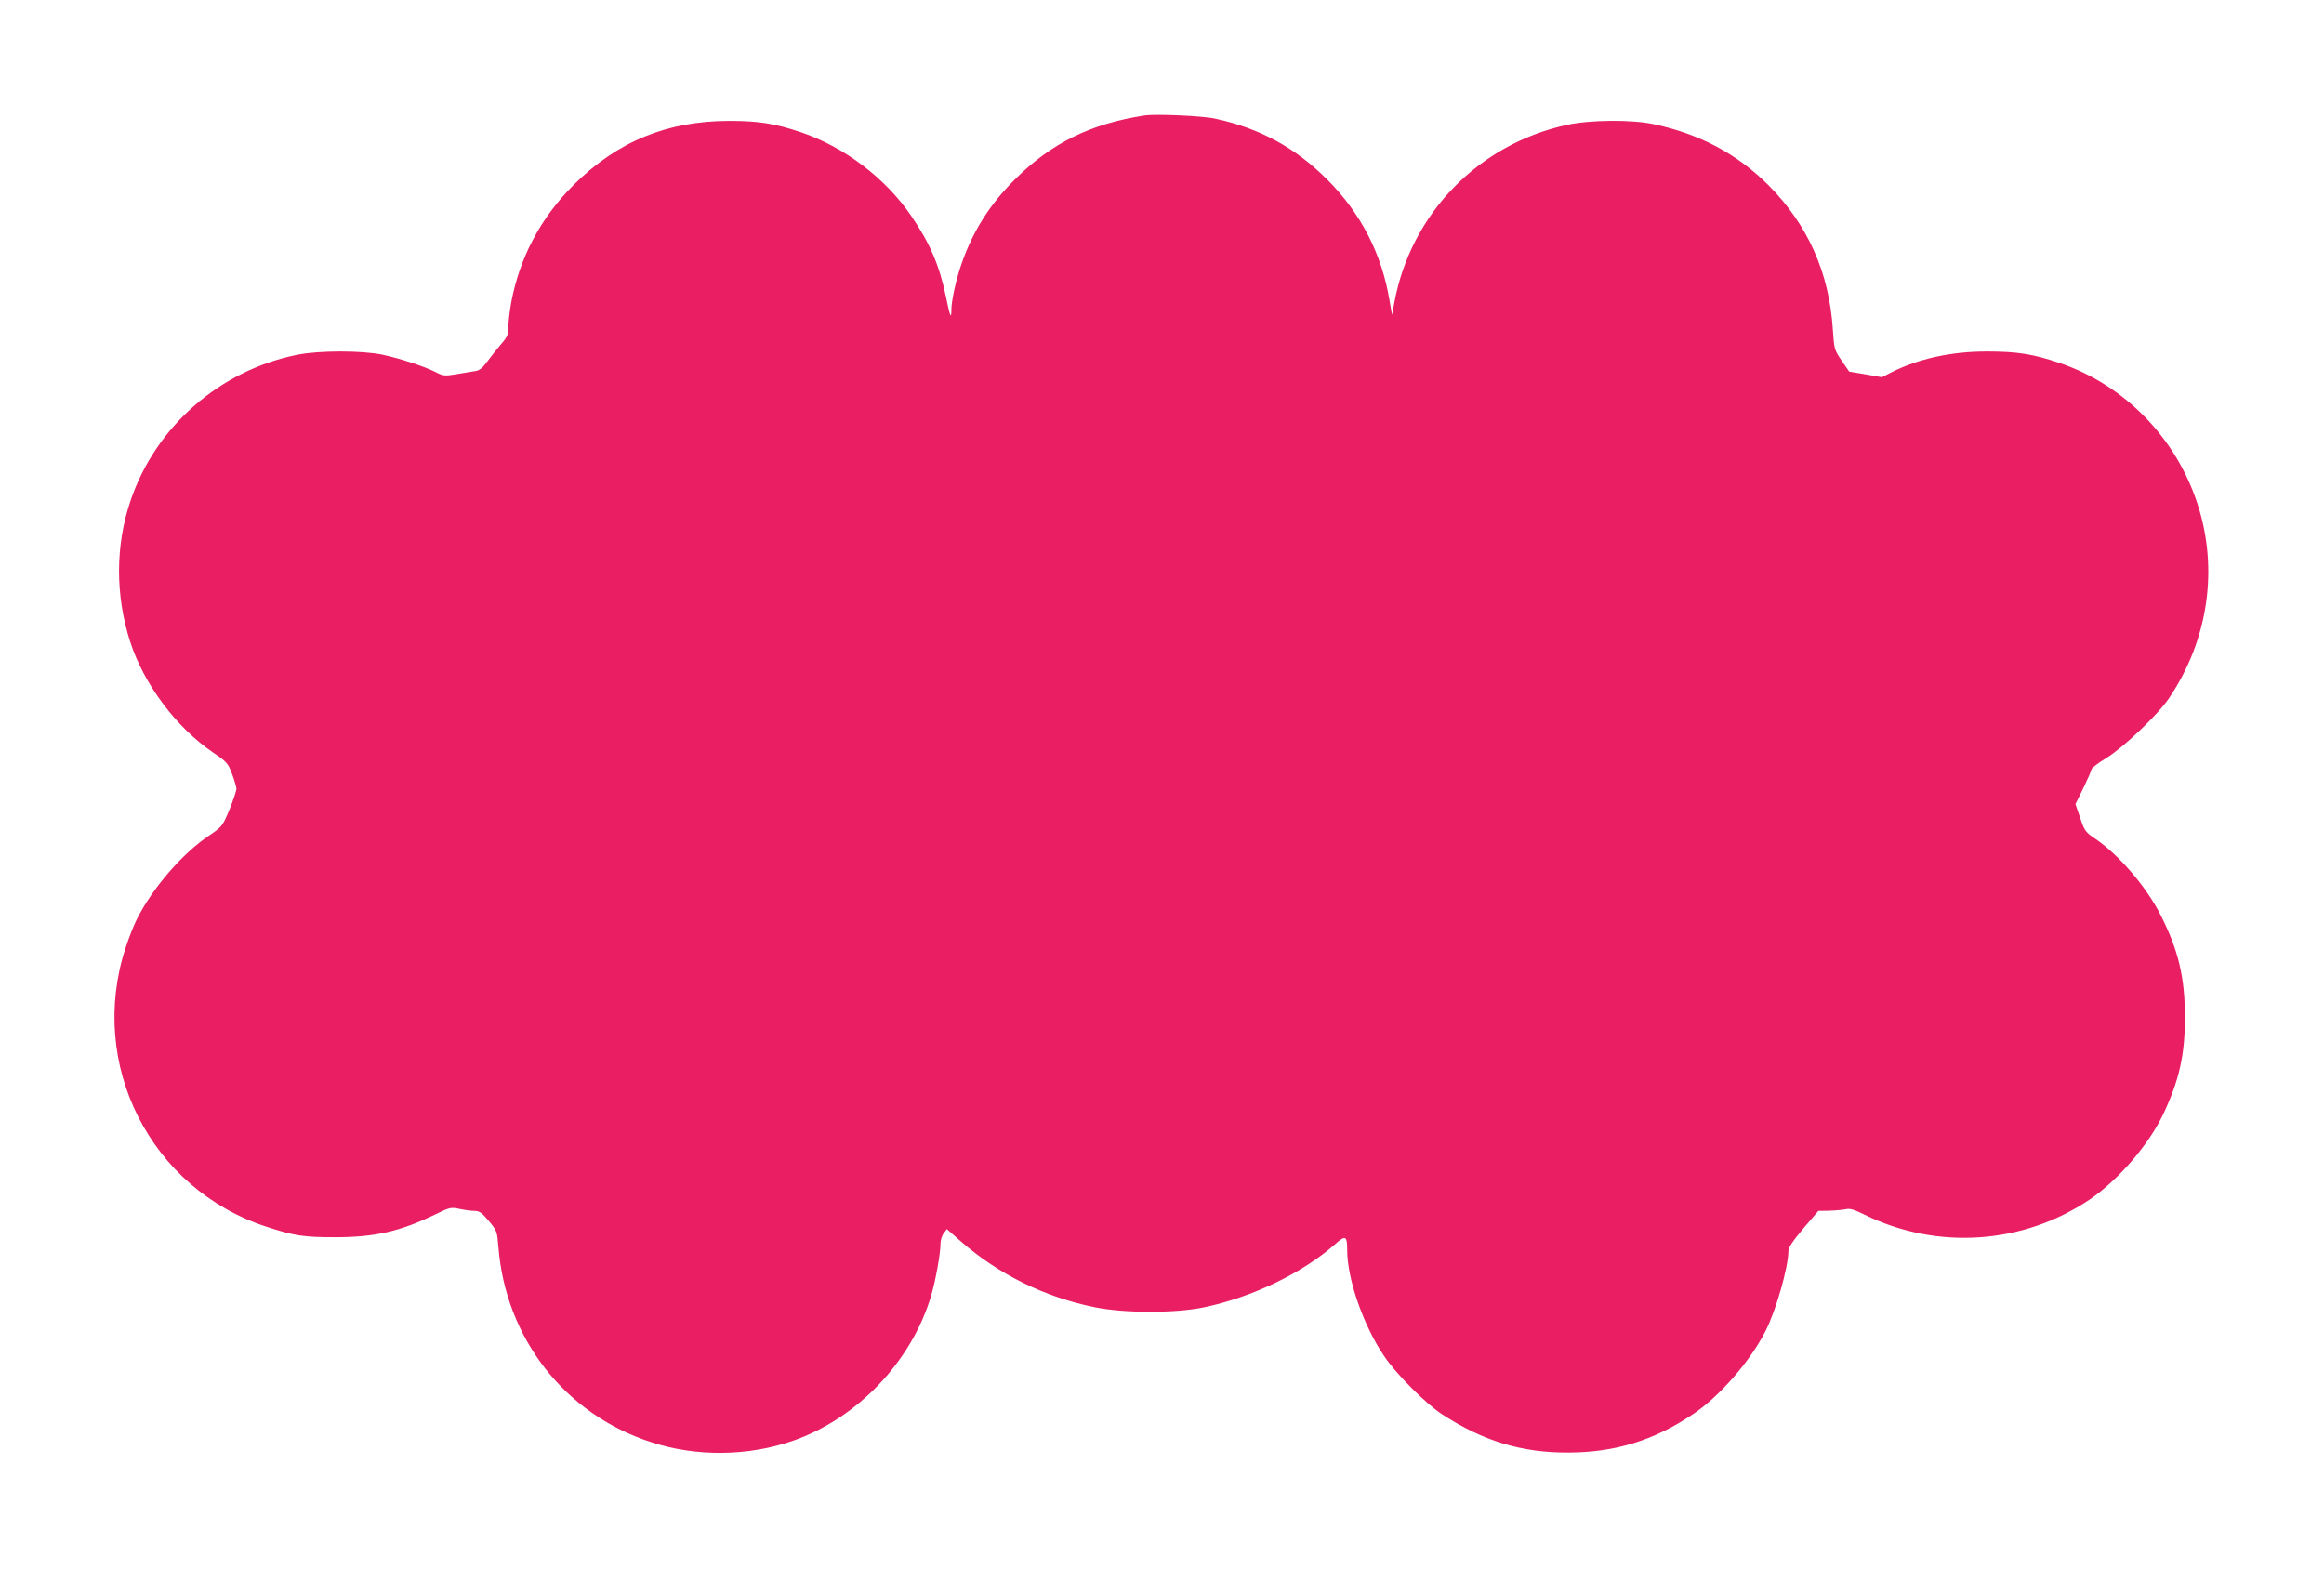 <?xml version="1.0" standalone="no"?>
<!DOCTYPE svg PUBLIC "-//W3C//DTD SVG 20010904//EN"
 "http://www.w3.org/TR/2001/REC-SVG-20010904/DTD/svg10.dtd">
<svg version="1.0" xmlns="http://www.w3.org/2000/svg"
 width="1280pt" height="864pt" viewBox="0 0 1280 864"
 preserveAspectRatio="xMidYMid meet">
<g transform="translate(0,864) scale(0.1,-0.1)"
fill="#e91e63" stroke="none">
<path d="M6305 8004 c-297 -45 -516 -153 -716 -353 -138 -138 -230 -283 -292
-461 -31 -88 -57 -206 -57 -257 0 -54 -8 -37 -29 68 -37 178 -89 299 -193 451
-142 207 -367 378 -605 459 -146 49 -234 63 -398 63 -342 -1 -615 -113 -856
-353 -182 -182 -297 -399 -344 -650 -8 -46 -15 -105 -15 -131 0 -42 -5 -55
-37 -92 -21 -24 -55 -67 -76 -95 -29 -40 -46 -54 -70 -57 -18 -3 -64 -11 -102
-17 -66 -11 -74 -10 -115 11 -63 32 -195 75 -292 96 -113 24 -351 24 -470 0
-426 -85 -781 -395 -919 -804 -84 -247 -84 -521 -2 -777 76 -234 252 -470 455
-609 77 -52 84 -60 106 -119 13 -34 24 -71 24 -82 0 -11 -17 -62 -38 -114 -39
-93 -40 -94 -113 -144 -148 -99 -313 -291 -398 -462 -17 -33 -44 -103 -61
-155 -211 -643 137 -1330 778 -1538 151 -49 202 -57 375 -57 220 0 359 32 553
126 80 39 86 40 133 30 28 -6 65 -11 82 -11 27 0 40 -9 79 -55 45 -54 46 -57
53 -143 40 -505 367 -923 842 -1076 247 -81 531 -78 778 7 356 123 657 438
764 802 24 81 51 231 51 284 0 20 8 46 18 58 l17 23 75 -66 c210 -184 464
-309 741 -365 163 -33 445 -33 601 0 267 56 544 190 722 348 57 51 66 46 66
-33 0 -159 89 -415 203 -583 65 -98 233 -266 322 -323 225 -146 437 -210 690
-209 259 0 477 67 692 213 145 97 313 291 397 456 58 114 126 353 126 441 0
19 24 55 82 124 l83 97 60 1 c33 1 74 5 90 8 23 6 46 -1 105 -30 399 -196 872
-164 1240 84 157 107 327 304 406 473 87 185 118 324 118 529 0 220 -35 369
-133 563 -79 157 -230 333 -361 422 -55 37 -59 44 -83 115 l-26 76 45 91 c24
50 44 96 44 102 1 6 37 34 82 61 95 59 285 240 345 330 216 321 273 712 156
1070 -119 365 -403 655 -760 776 -145 49 -234 63 -398 63 -199 0 -377 -39
-530 -116 l-50 -26 -90 16 -90 15 -42 61 c-40 59 -41 64 -48 169 -20 315 -138
579 -355 797 -173 173 -379 282 -632 336 -120 26 -351 24 -478 -4 -487 -106
-859 -489 -950 -977 l-13 -70 -14 80 c-42 256 -158 481 -343 666 -175 175
-368 281 -615 335 -68 16 -328 27 -390 18z"/>
</g>
</svg>
